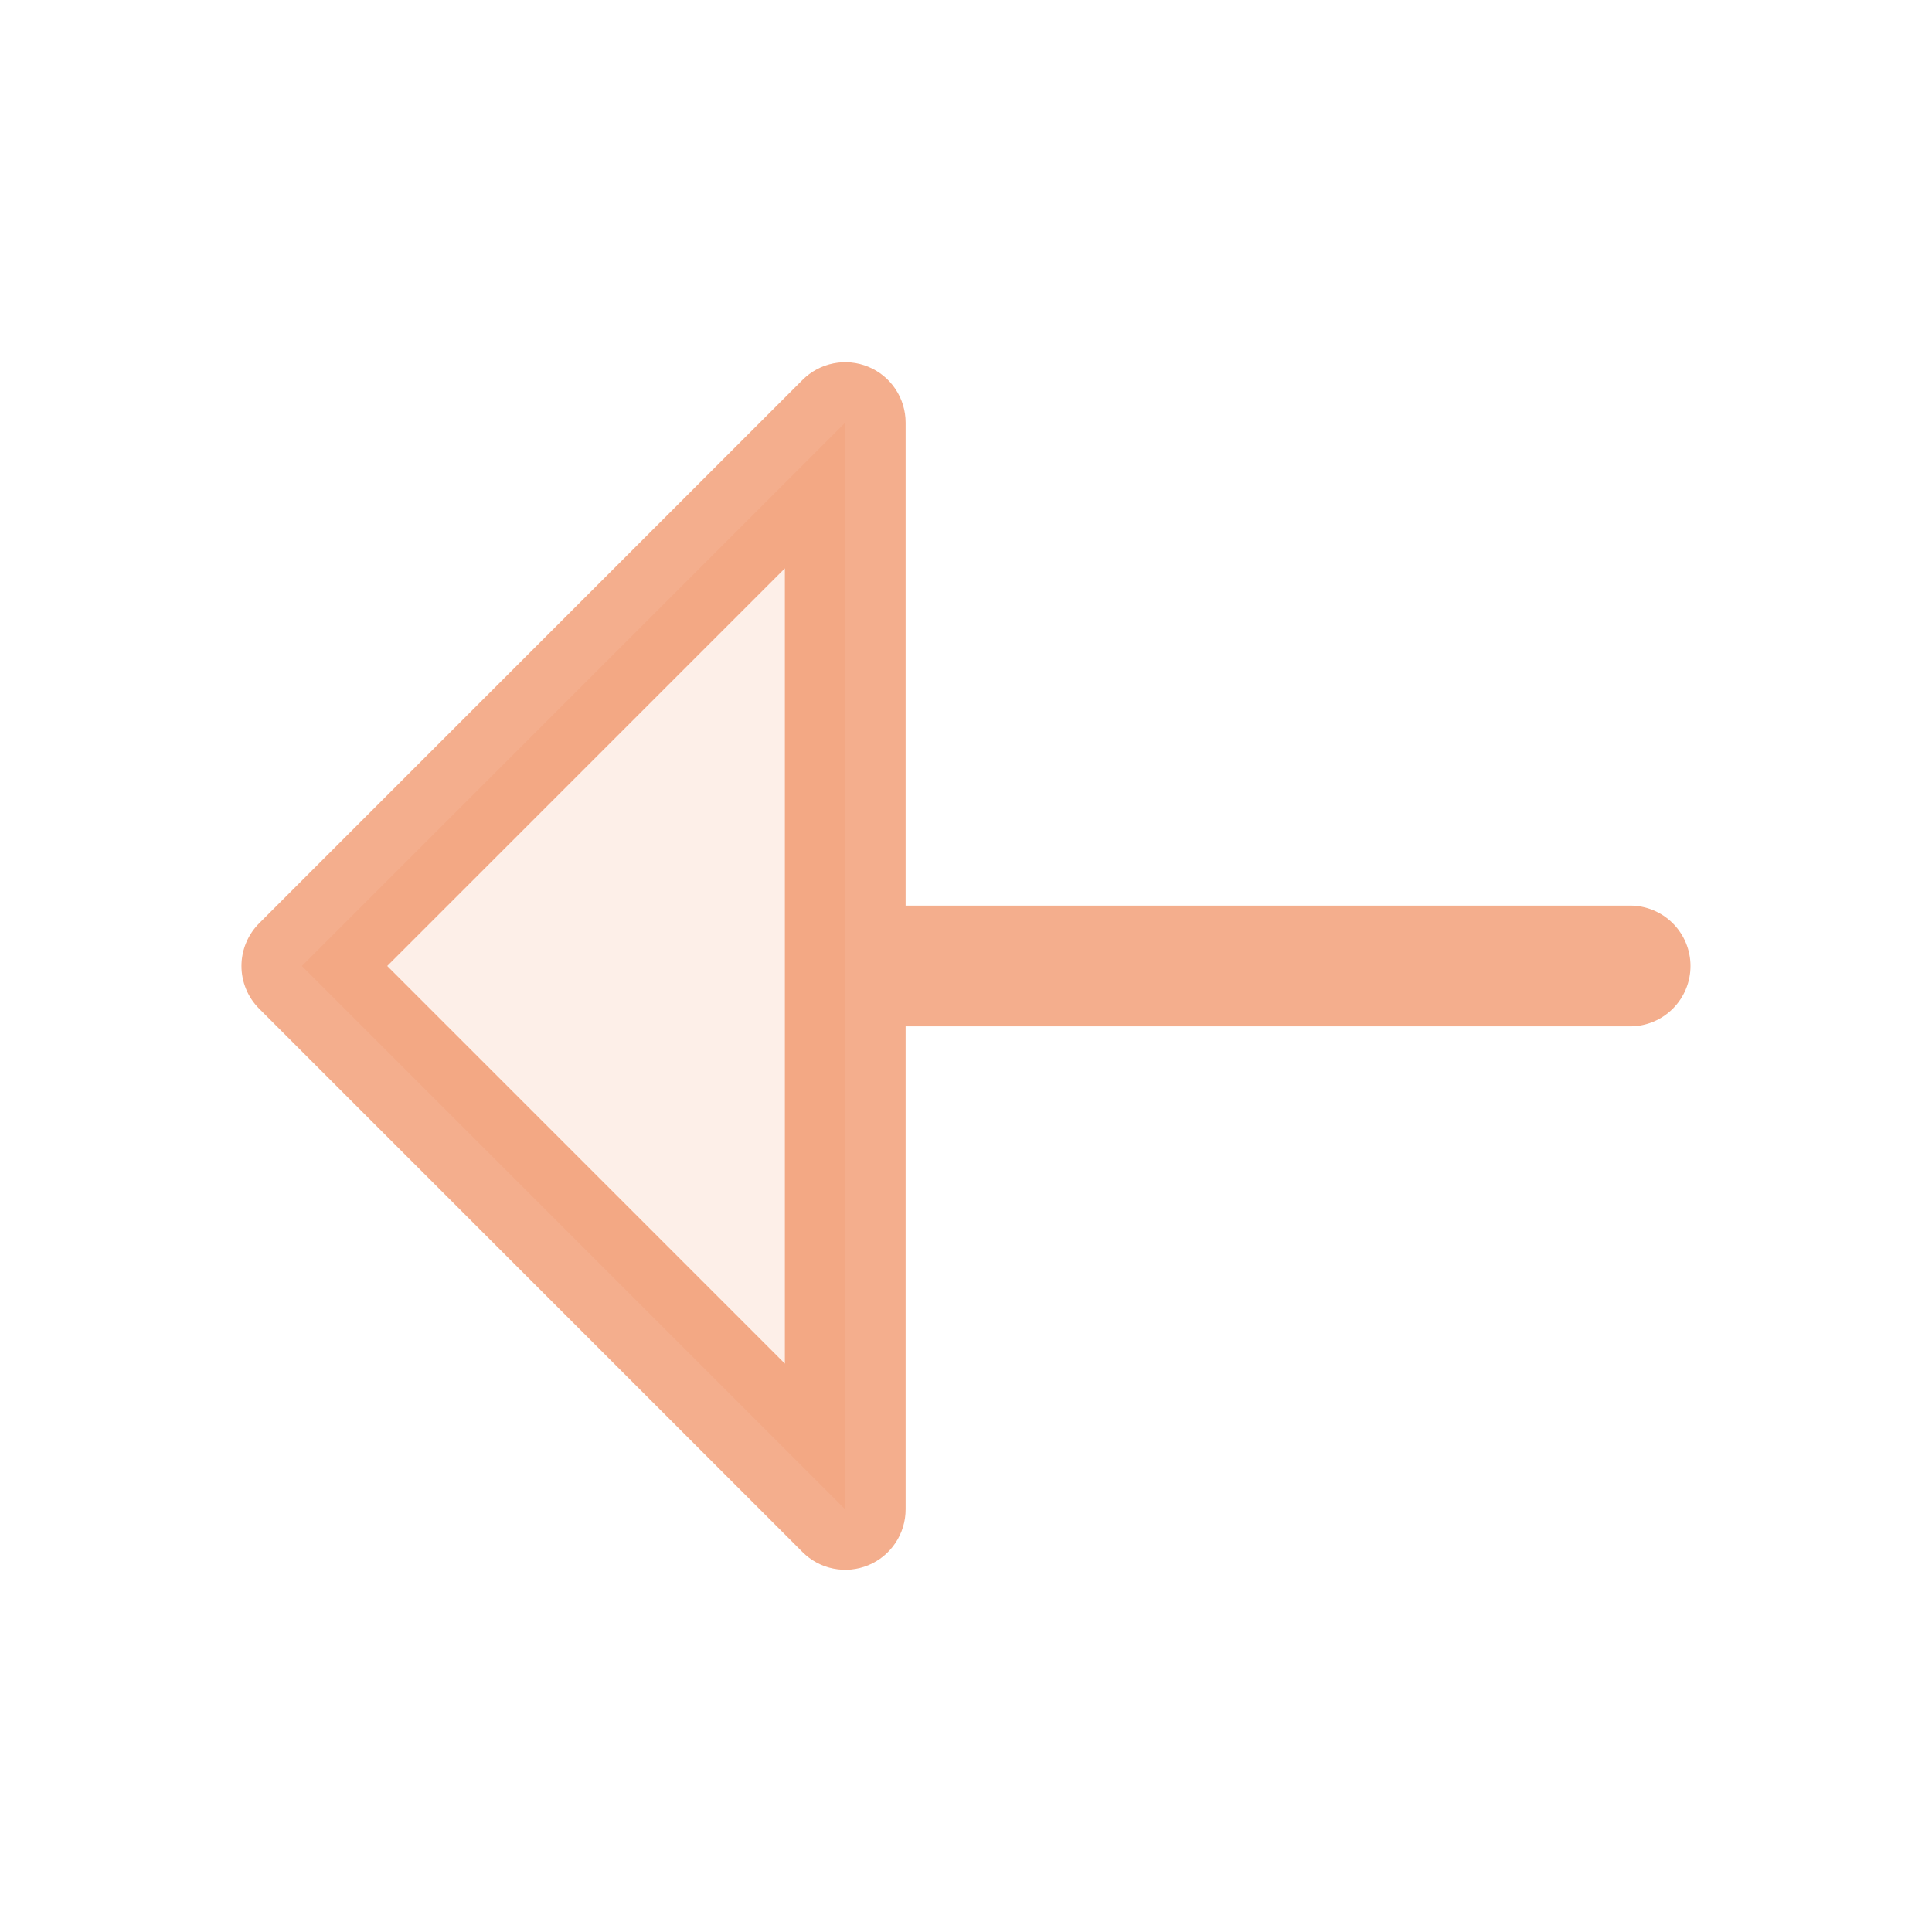 <?xml version="1.0" encoding="UTF-8"?>
<svg xmlns="http://www.w3.org/2000/svg" width="80" height="80" viewBox="0 0 80 80" fill="none">
  <path opacity="0.2" d="M35 17.5V62.5L12.5 40L35 17.5Z" fill="#EC7841" fill-opacity="0.6"></path>
  <path d="M67.5 37.499H37.5V17.5C37.5 17.005 37.354 16.521 37.079 16.11C36.805 15.698 36.414 15.377 35.957 15.188C35.5 14.999 34.997 14.949 34.512 15.046C34.026 15.142 33.581 15.381 33.231 15.731L10.731 38.231C10.499 38.463 10.314 38.739 10.189 39.042C10.063 39.346 9.998 39.671 9.998 39.999C9.998 40.328 10.063 40.653 10.189 40.957C10.314 41.26 10.499 41.536 10.731 41.768L33.231 64.268C33.581 64.618 34.026 64.857 34.512 64.953C34.997 65.05 35.5 65.001 35.957 64.811C36.414 64.622 36.805 64.301 37.079 63.889C37.354 63.478 37.5 62.994 37.5 62.499V42.499H67.5C68.163 42.499 68.799 42.236 69.268 41.767C69.737 41.298 70 40.663 70 39.999C70 39.337 69.737 38.701 69.268 38.232C68.799 37.763 68.163 37.499 67.5 37.499ZM32.5 56.465L16.034 39.999L32.5 23.534V56.465Z" fill="#EC7841" fill-opacity="0.6"></path>
</svg>

